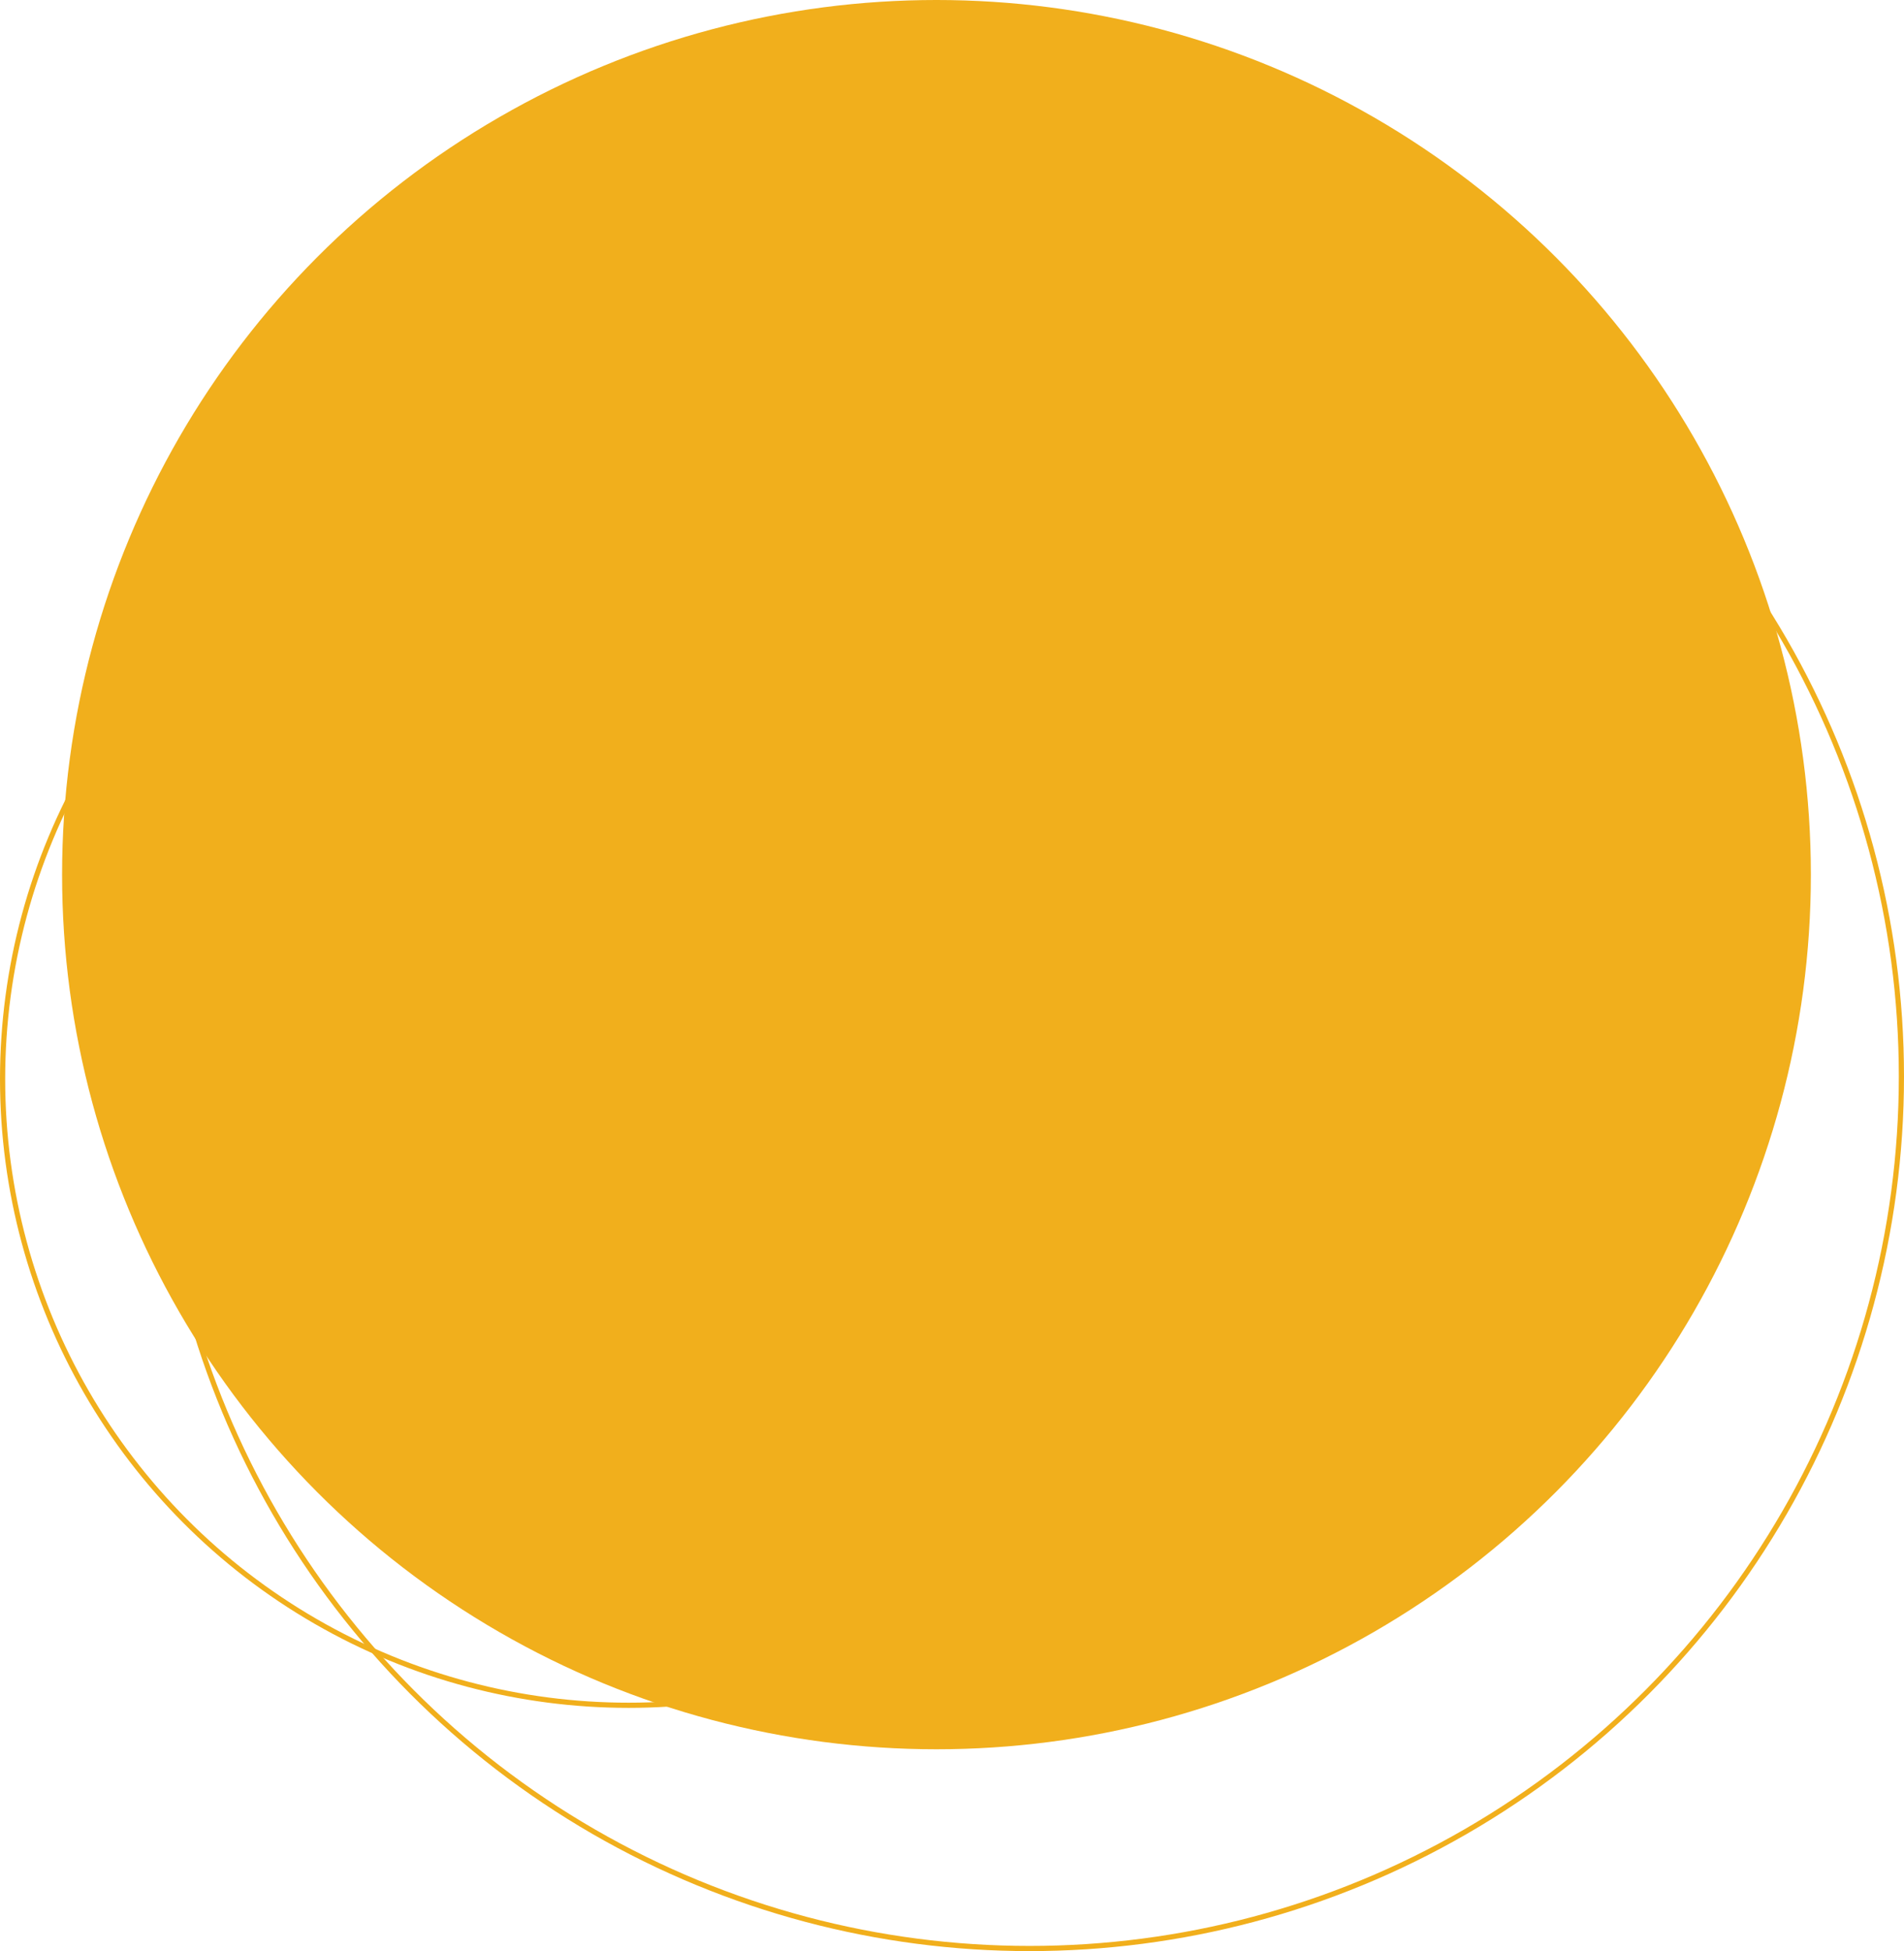 <svg xmlns="http://www.w3.org/2000/svg" width="368" height="377" viewBox="0 0 368 377"><g id="bg-33" transform="translate(-202 -923)"><g id="Elipse_11" data-name="Elipse 11" transform="translate(232 962)" fill="none" stroke="#f1af1c" stroke-width="1"><circle cx="169" cy="169" r="169" stroke="none"></circle><circle cx="169" cy="169" r="168.5" fill="none"></circle></g><g id="Elipse_24" data-name="Elipse 24" transform="translate(202 1010)" fill="none" stroke="#f1af1c" stroke-width="1"><circle cx="121.5" cy="121.5" r="121.5" stroke="none"></circle><circle cx="121.5" cy="121.5" r="121" fill="none"></circle></g><circle id="Elipse_23" data-name="Elipse 23" cx="169" cy="169" r="169" transform="translate(214 923)" fill="#f1af1c"></circle></g></svg>